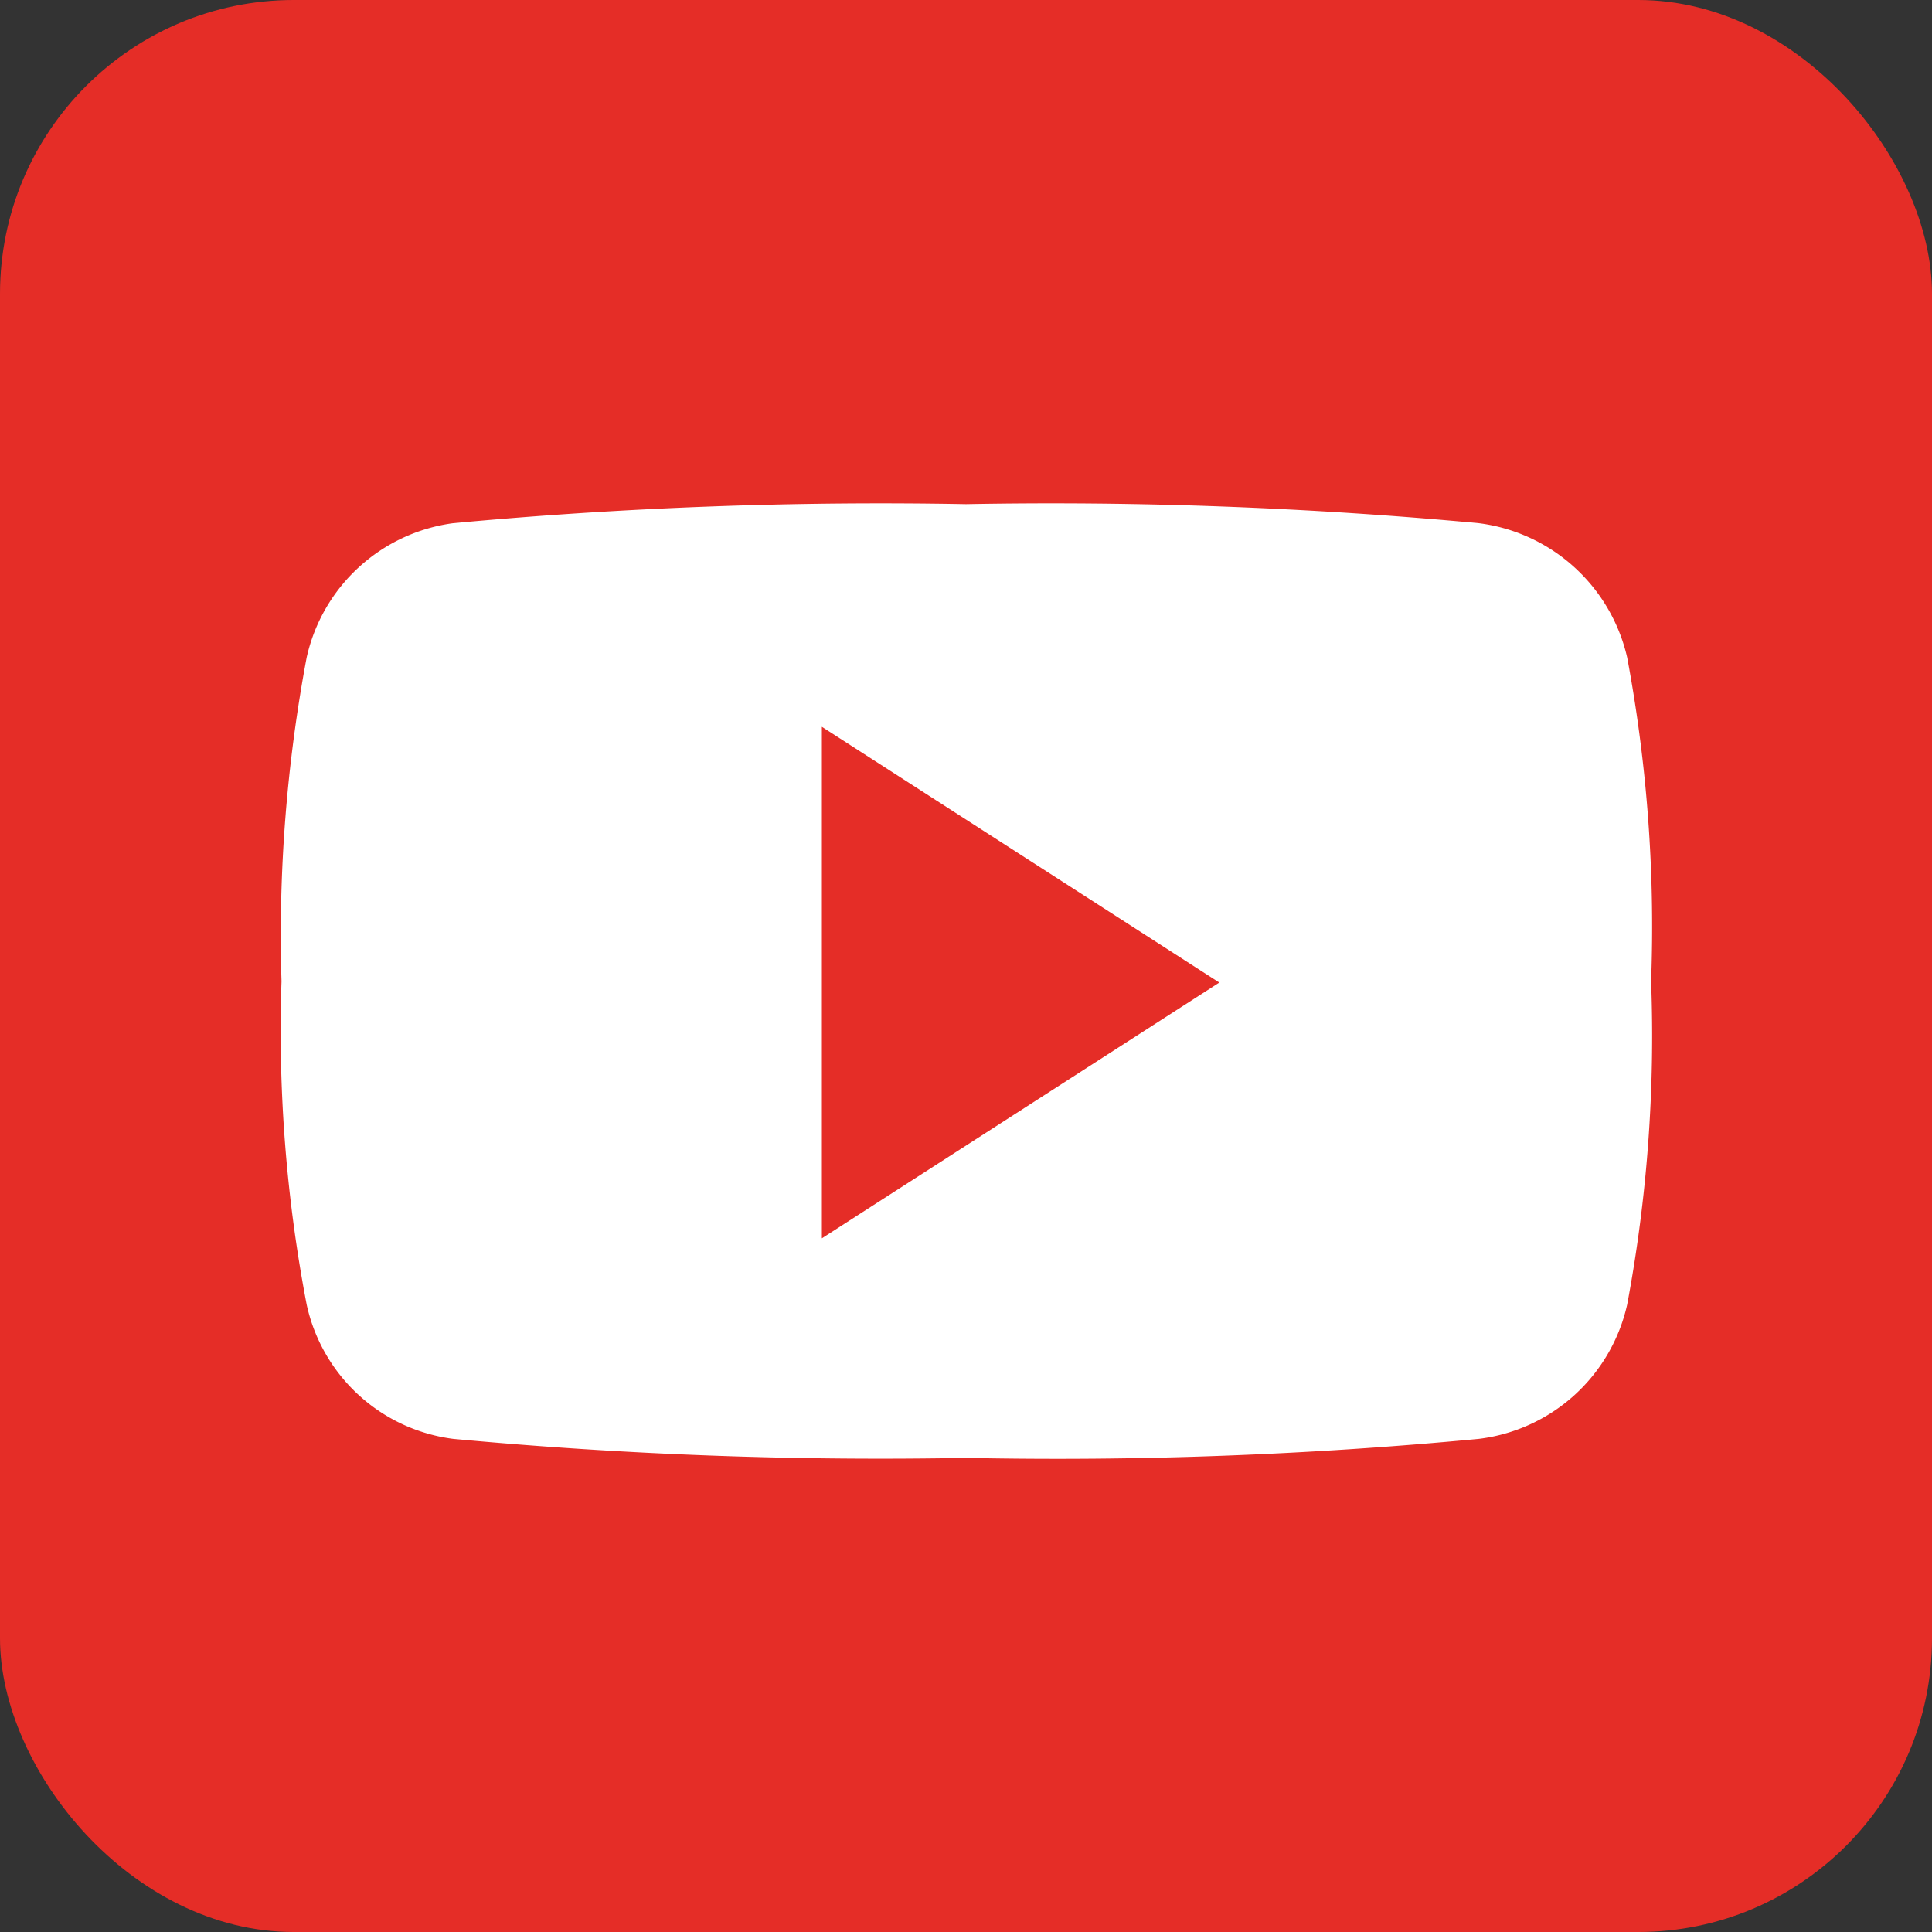 <svg xmlns="http://www.w3.org/2000/svg" xmlns:xlink="http://www.w3.org/1999/xlink" viewBox="0 0 31.5 31.5"><rect x="0" y="0" width="31.5" height="31.5" fill="#333333" stroke="none"/><defs><style>.cls-1{fill:none;}.cls-2{clip-path:url(#clip-path);}.cls-3{fill:#e52d27;}.cls-4{fill:#fff;}</style><clipPath id="clip-path"><rect class="cls-1" width="31.5" height="31.5"/></clipPath></defs><g id="Layer_2" data-name="Layer 2"><g id="Layer_1-2" data-name="Layer 1"><g class="cls-2"><rect class="cls-3" width="31.5" height="31.5" rx="4.79"/><path class="cls-4" d="M26.92,16a23.74,23.74,0,0,1-.39,5.27,2.83,2.83,0,0,1-2.42,2.19,72.76,72.76,0,0,1-8.36.31,75.27,75.27,0,0,1-8.36-.31A2.81,2.81,0,0,1,5,21.27,23.74,23.74,0,0,1,4.59,16,24.49,24.49,0,0,1,5,10.72,2.83,2.83,0,0,1,7.39,8.53a75.27,75.27,0,0,1,8.36-.31,75.18,75.18,0,0,1,8.36.31,2.85,2.85,0,0,1,2.42,2.19A23.87,23.87,0,0,1,26.92,16Z"/><polygon class="cls-3" points="13.4 11.85 13.4 20.19 19.88 16.02 13.4 11.85"/></g></g></g></svg>